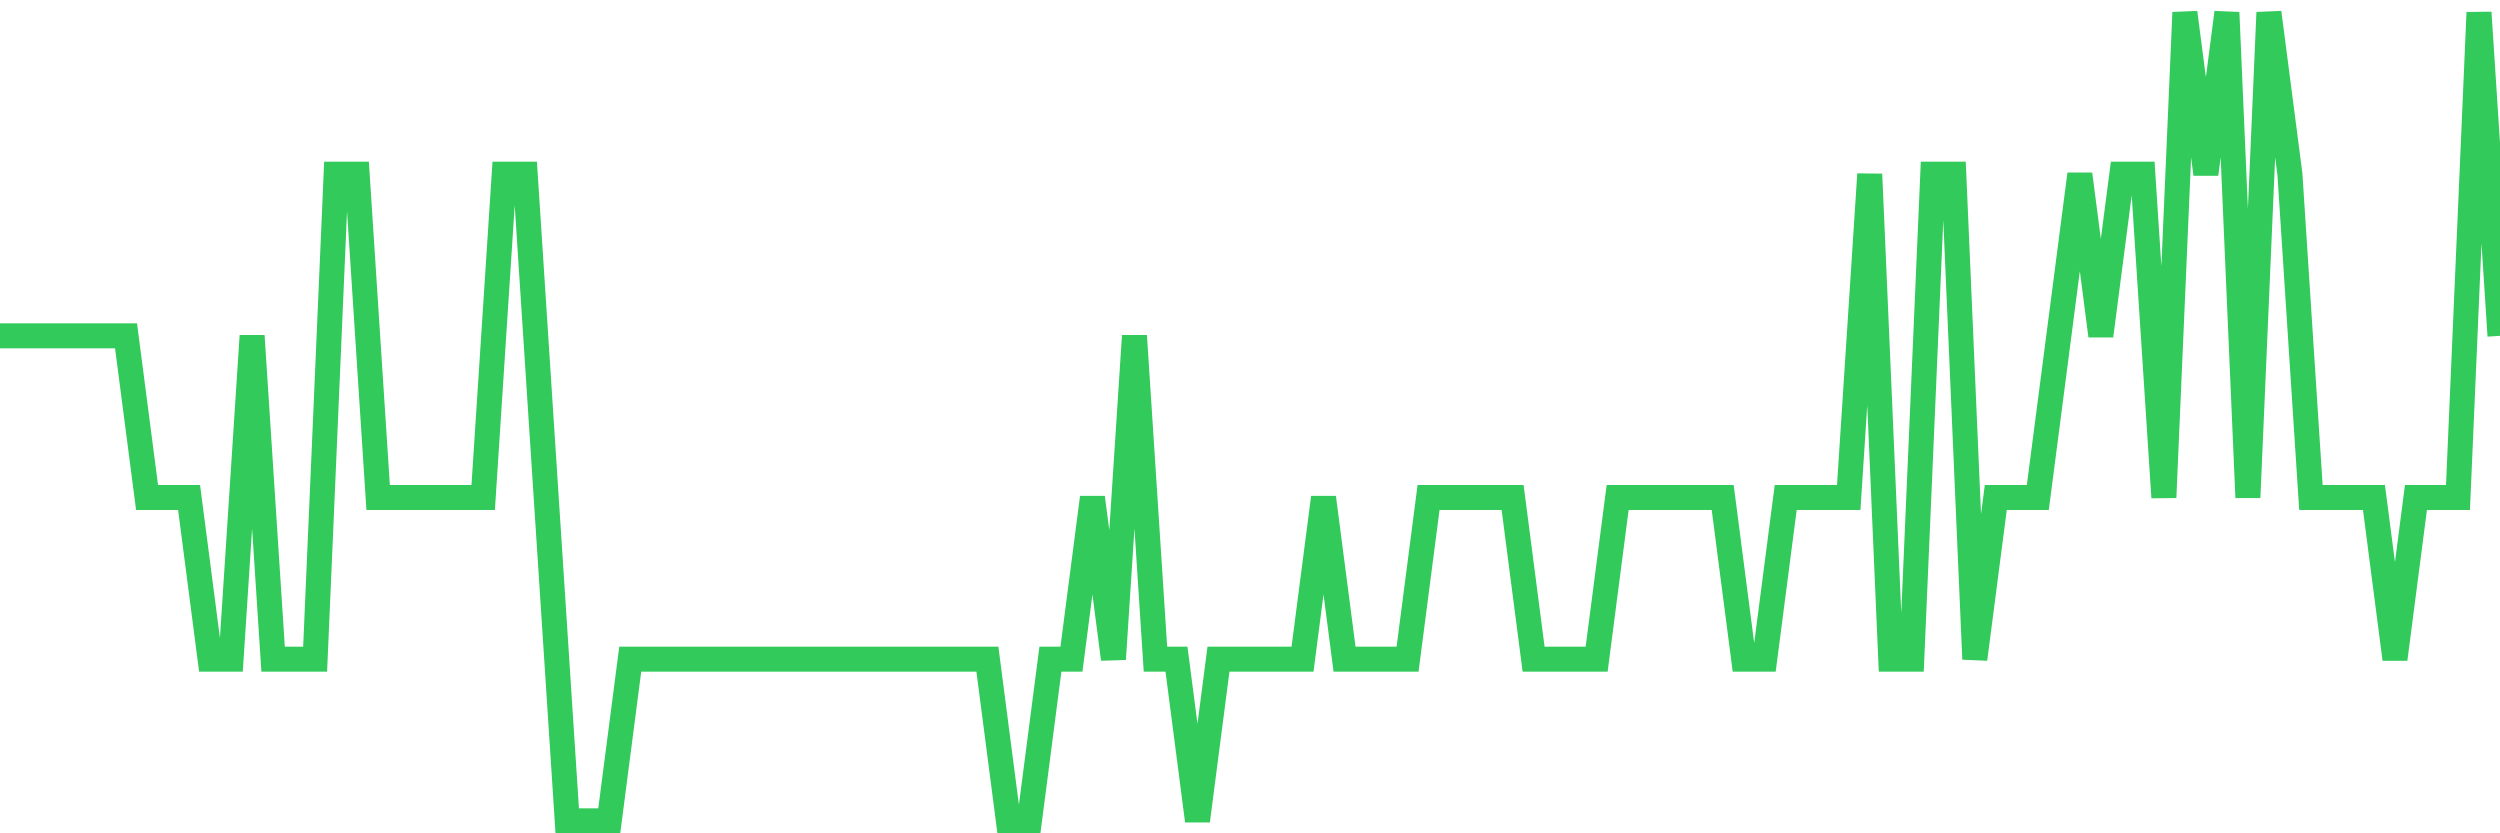 <svg
  xmlns="http://www.w3.org/2000/svg"
  xmlns:xlink="http://www.w3.org/1999/xlink"
  width="120"
  height="40"
  viewBox="0 0 120 40"
  preserveAspectRatio="none"
>
  <polyline
    points="0,16.12 1.008,16.12 2.017,16.12 3.025,16.12 4.034,16.12 5.042,16.12 6.05,16.12 7.059,23.88 8.067,23.88 9.076,23.88 10.084,31.64 11.092,31.64 12.101,16.12 13.109,31.64 14.118,31.64 15.126,31.64 16.134,8.36 17.143,8.36 18.151,23.88 19.16,23.88 20.168,23.88 21.176,23.88 22.185,23.88 23.193,23.88 24.202,8.36 25.21,8.36 26.218,23.88 27.227,39.4 28.235,39.4 29.244,39.4 30.252,31.64 31.261,31.64 32.269,31.64 33.277,31.64 34.286,31.64 35.294,31.64 36.303,31.64 37.311,31.64 38.319,31.64 39.328,31.64 40.336,31.64 41.345,31.64 42.353,31.64 43.361,31.64 44.37,31.64 45.378,31.64 46.387,31.64 47.395,31.64 48.403,39.4 49.412,39.4 50.42,31.64 51.429,31.64 52.437,23.88 53.445,31.64 54.454,16.12 55.462,31.64 56.471,31.64 57.479,39.4 58.487,31.64 59.496,31.64 60.504,31.64 61.513,31.64 62.521,31.64 63.529,23.88 64.538,31.64 65.546,31.64 66.555,31.64 67.563,31.64 68.571,23.88 69.58,23.88 70.588,23.88 71.597,23.88 72.605,23.88 73.613,31.64 74.622,31.64 75.63,31.64 76.639,31.64 77.647,23.88 78.655,23.88 79.664,23.88 80.672,23.88 81.681,23.88 82.689,23.88 83.697,31.64 84.706,31.64 85.714,23.88 86.723,23.88 87.731,23.88 88.739,23.88 89.748,8.36 90.756,31.64 91.765,31.64 92.773,8.36 93.782,8.36 94.79,31.64 95.798,23.88 96.807,23.88 97.815,23.88 98.824,16.12 99.832,8.36 100.84,16.12 101.849,8.36 102.857,8.36 103.866,23.88 104.874,0.6 105.882,8.36 106.891,0.6 107.899,23.88 108.908,0.6 109.916,8.36 110.924,23.88 111.933,23.88 112.941,23.88 113.95,23.88 114.958,31.64 115.966,23.88 116.975,23.88 117.983,23.88 118.992,0.6 120,16.12"
    fill="none"
    stroke="#32ca5b"
    stroke-width="1.2"
  >
  </polyline>
</svg>
